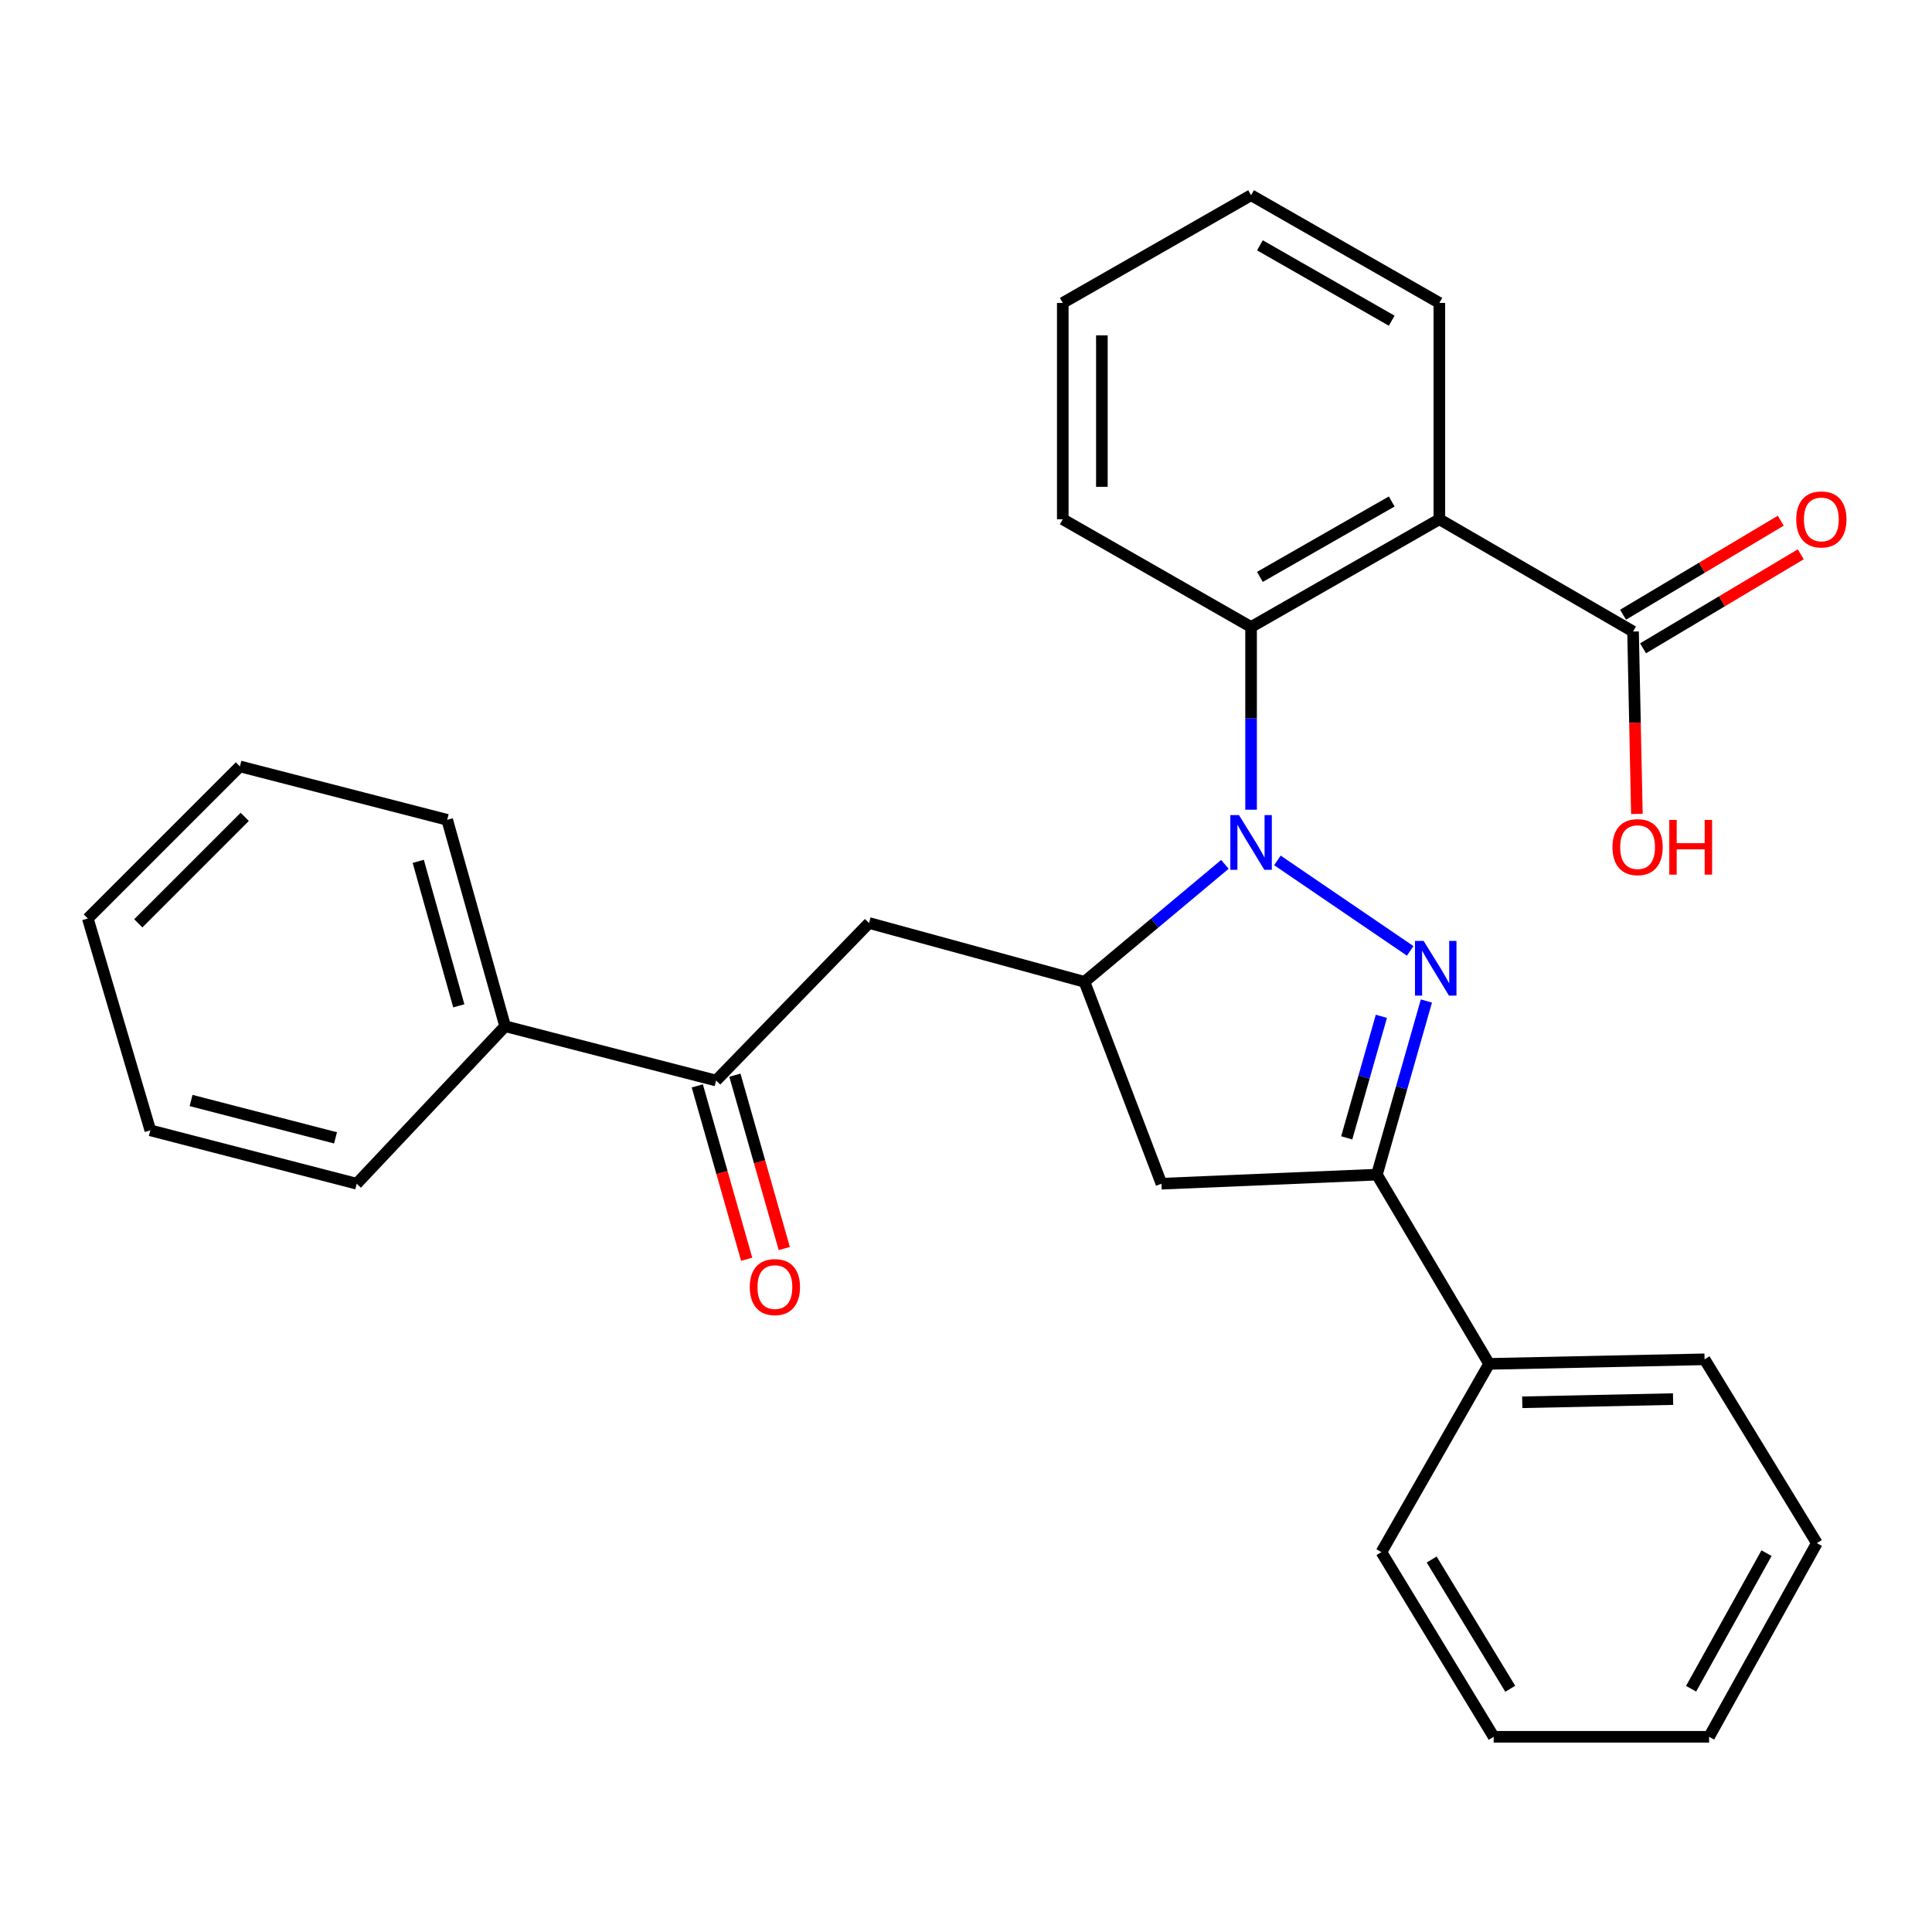 <?xml version='1.0' encoding='iso-8859-1'?>
<svg version='1.1' baseProfile='full'
              xmlns='http://www.w3.org/2000/svg'
                      xmlns:rdkit='http://www.rdkit.org/xml'
                      xmlns:xlink='http://www.w3.org/1999/xlink'
                  xml:space='preserve'
width='1000px' height='1000px' viewBox='0 0 1000 1000'>
<!-- END OF HEADER -->
<rect style='opacity:1.0;fill:#FFFFFF;stroke:none' width='1000' height='1000' x='0' y='0'> </rect>
<path class='bond-0' d='M 661.186,445.342 L 729.912,492.173' style='fill:none;fill-rule:evenodd;stroke:#0000FF;stroke-width:6px;stroke-linecap:butt;stroke-linejoin:miter;stroke-opacity:1' />
<path class='bond-1' d='M 634.004,447.39 L 597.663,477.794' style='fill:none;fill-rule:evenodd;stroke:#0000FF;stroke-width:6px;stroke-linecap:butt;stroke-linejoin:miter;stroke-opacity:1' />
<path class='bond-1' d='M 597.663,477.794 L 561.322,508.197' style='fill:none;fill-rule:evenodd;stroke:#000000;stroke-width:6px;stroke-linecap:butt;stroke-linejoin:miter;stroke-opacity:1' />
<path class='bond-2' d='M 647.554,419.105 L 647.554,371.819' style='fill:none;fill-rule:evenodd;stroke:#0000FF;stroke-width:6px;stroke-linecap:butt;stroke-linejoin:miter;stroke-opacity:1' />
<path class='bond-2' d='M 647.554,371.819 L 647.554,324.532' style='fill:none;fill-rule:evenodd;stroke:#000000;stroke-width:6px;stroke-linecap:butt;stroke-linejoin:miter;stroke-opacity:1' />
<path class='bond-4' d='M 738.303,518.117 L 725.492,563.054' style='fill:none;fill-rule:evenodd;stroke:#0000FF;stroke-width:6px;stroke-linecap:butt;stroke-linejoin:miter;stroke-opacity:1' />
<path class='bond-4' d='M 725.492,563.054 L 712.682,607.991' style='fill:none;fill-rule:evenodd;stroke:#000000;stroke-width:6px;stroke-linecap:butt;stroke-linejoin:miter;stroke-opacity:1' />
<path class='bond-4' d='M 714.995,526.049 L 706.028,557.505' style='fill:none;fill-rule:evenodd;stroke:#0000FF;stroke-width:6px;stroke-linecap:butt;stroke-linejoin:miter;stroke-opacity:1' />
<path class='bond-4' d='M 706.028,557.505 L 697.06,588.961' style='fill:none;fill-rule:evenodd;stroke:#000000;stroke-width:6px;stroke-linecap:butt;stroke-linejoin:miter;stroke-opacity:1' />
<path class='bond-5' d='M 561.322,508.197 L 601.16,612.691' style='fill:none;fill-rule:evenodd;stroke:#000000;stroke-width:6px;stroke-linecap:butt;stroke-linejoin:miter;stroke-opacity:1' />
<path class='bond-6' d='M 561.322,508.197 L 449.812,477.747' style='fill:none;fill-rule:evenodd;stroke:#000000;stroke-width:6px;stroke-linecap:butt;stroke-linejoin:miter;stroke-opacity:1' />
<path class='bond-3' d='M 647.554,324.532 L 745.009,268.772' style='fill:none;fill-rule:evenodd;stroke:#000000;stroke-width:6px;stroke-linecap:butt;stroke-linejoin:miter;stroke-opacity:1' />
<path class='bond-3' d='M 652.121,298.601 L 720.339,259.568' style='fill:none;fill-rule:evenodd;stroke:#000000;stroke-width:6px;stroke-linecap:butt;stroke-linejoin:miter;stroke-opacity:1' />
<path class='bond-15' d='M 647.554,324.532 L 550.089,268.772' style='fill:none;fill-rule:evenodd;stroke:#000000;stroke-width:6px;stroke-linecap:butt;stroke-linejoin:miter;stroke-opacity:1' />
<path class='bond-7' d='M 745.009,268.772 L 845.263,326.871' style='fill:none;fill-rule:evenodd;stroke:#000000;stroke-width:6px;stroke-linecap:butt;stroke-linejoin:miter;stroke-opacity:1' />
<path class='bond-14' d='M 745.009,268.772 L 745.009,156.789' style='fill:none;fill-rule:evenodd;stroke:#000000;stroke-width:6px;stroke-linecap:butt;stroke-linejoin:miter;stroke-opacity:1' />
<path class='bond-9' d='M 712.682,607.991 L 770.77,705.94' style='fill:none;fill-rule:evenodd;stroke:#000000;stroke-width:6px;stroke-linecap:butt;stroke-linejoin:miter;stroke-opacity:1' />
<path class='bond-28' d='M 712.682,607.991 L 601.16,612.691' style='fill:none;fill-rule:evenodd;stroke:#000000;stroke-width:6px;stroke-linecap:butt;stroke-linejoin:miter;stroke-opacity:1' />
<path class='bond-8' d='M 449.812,477.747 L 370.652,559.28' style='fill:none;fill-rule:evenodd;stroke:#000000;stroke-width:6px;stroke-linecap:butt;stroke-linejoin:miter;stroke-opacity:1' />
<path class='bond-10' d='M 850.445,335.564 L 891.26,311.234' style='fill:none;fill-rule:evenodd;stroke:#000000;stroke-width:6px;stroke-linecap:butt;stroke-linejoin:miter;stroke-opacity:1' />
<path class='bond-10' d='M 891.26,311.234 L 932.074,286.905' style='fill:none;fill-rule:evenodd;stroke:#FF0000;stroke-width:6px;stroke-linecap:butt;stroke-linejoin:miter;stroke-opacity:1' />
<path class='bond-10' d='M 840.082,318.178 L 880.896,293.849' style='fill:none;fill-rule:evenodd;stroke:#000000;stroke-width:6px;stroke-linecap:butt;stroke-linejoin:miter;stroke-opacity:1' />
<path class='bond-10' d='M 880.896,293.849 L 921.711,269.519' style='fill:none;fill-rule:evenodd;stroke:#FF0000;stroke-width:6px;stroke-linecap:butt;stroke-linejoin:miter;stroke-opacity:1' />
<path class='bond-13' d='M 845.263,326.871 L 846.258,374.077' style='fill:none;fill-rule:evenodd;stroke:#000000;stroke-width:6px;stroke-linecap:butt;stroke-linejoin:miter;stroke-opacity:1' />
<path class='bond-13' d='M 846.258,374.077 L 847.253,421.284' style='fill:none;fill-rule:evenodd;stroke:#FF0000;stroke-width:6px;stroke-linecap:butt;stroke-linejoin:miter;stroke-opacity:1' />
<path class='bond-11' d='M 360.919,562.052 L 373.698,606.92' style='fill:none;fill-rule:evenodd;stroke:#000000;stroke-width:6px;stroke-linecap:butt;stroke-linejoin:miter;stroke-opacity:1' />
<path class='bond-11' d='M 373.698,606.92 L 386.477,651.787' style='fill:none;fill-rule:evenodd;stroke:#FF0000;stroke-width:6px;stroke-linecap:butt;stroke-linejoin:miter;stroke-opacity:1' />
<path class='bond-11' d='M 380.385,556.508 L 393.163,601.376' style='fill:none;fill-rule:evenodd;stroke:#000000;stroke-width:6px;stroke-linecap:butt;stroke-linejoin:miter;stroke-opacity:1' />
<path class='bond-11' d='M 393.163,601.376 L 405.942,646.243' style='fill:none;fill-rule:evenodd;stroke:#FF0000;stroke-width:6px;stroke-linecap:butt;stroke-linejoin:miter;stroke-opacity:1' />
<path class='bond-12' d='M 370.652,559.28 L 261.458,531.169' style='fill:none;fill-rule:evenodd;stroke:#000000;stroke-width:6px;stroke-linecap:butt;stroke-linejoin:miter;stroke-opacity:1' />
<path class='bond-16' d='M 770.77,705.94 L 882.28,703.579' style='fill:none;fill-rule:evenodd;stroke:#000000;stroke-width:6px;stroke-linecap:butt;stroke-linejoin:miter;stroke-opacity:1' />
<path class='bond-16' d='M 787.925,725.821 L 865.982,724.168' style='fill:none;fill-rule:evenodd;stroke:#000000;stroke-width:6px;stroke-linecap:butt;stroke-linejoin:miter;stroke-opacity:1' />
<path class='bond-17' d='M 770.77,705.94 L 715.02,803.372' style='fill:none;fill-rule:evenodd;stroke:#000000;stroke-width:6px;stroke-linecap:butt;stroke-linejoin:miter;stroke-opacity:1' />
<path class='bond-18' d='M 261.458,531.169 L 231.469,424.337' style='fill:none;fill-rule:evenodd;stroke:#000000;stroke-width:6px;stroke-linecap:butt;stroke-linejoin:miter;stroke-opacity:1' />
<path class='bond-18' d='M 237.473,520.614 L 216.481,445.832' style='fill:none;fill-rule:evenodd;stroke:#000000;stroke-width:6px;stroke-linecap:butt;stroke-linejoin:miter;stroke-opacity:1' />
<path class='bond-19' d='M 261.458,531.169 L 184.626,612.691' style='fill:none;fill-rule:evenodd;stroke:#000000;stroke-width:6px;stroke-linecap:butt;stroke-linejoin:miter;stroke-opacity:1' />
<path class='bond-29' d='M 745.009,156.789 L 647.554,101.04' style='fill:none;fill-rule:evenodd;stroke:#000000;stroke-width:6px;stroke-linecap:butt;stroke-linejoin:miter;stroke-opacity:1' />
<path class='bond-29' d='M 720.341,165.995 L 652.123,126.971' style='fill:none;fill-rule:evenodd;stroke:#000000;stroke-width:6px;stroke-linecap:butt;stroke-linejoin:miter;stroke-opacity:1' />
<path class='bond-21' d='M 550.089,268.772 L 550.089,156.789' style='fill:none;fill-rule:evenodd;stroke:#000000;stroke-width:6px;stroke-linecap:butt;stroke-linejoin:miter;stroke-opacity:1' />
<path class='bond-21' d='M 570.328,251.974 L 570.328,173.587' style='fill:none;fill-rule:evenodd;stroke:#000000;stroke-width:6px;stroke-linecap:butt;stroke-linejoin:miter;stroke-opacity:1' />
<path class='bond-25' d='M 882.28,703.579 L 940.402,798.717' style='fill:none;fill-rule:evenodd;stroke:#000000;stroke-width:6px;stroke-linecap:butt;stroke-linejoin:miter;stroke-opacity:1' />
<path class='bond-24' d='M 715.02,803.372 L 773.12,898.96' style='fill:none;fill-rule:evenodd;stroke:#000000;stroke-width:6px;stroke-linecap:butt;stroke-linejoin:miter;stroke-opacity:1' />
<path class='bond-24' d='M 741.031,807.198 L 781.701,874.109' style='fill:none;fill-rule:evenodd;stroke:#000000;stroke-width:6px;stroke-linecap:butt;stroke-linejoin:miter;stroke-opacity:1' />
<path class='bond-23' d='M 231.469,424.337 L 124.176,396.687' style='fill:none;fill-rule:evenodd;stroke:#000000;stroke-width:6px;stroke-linecap:butt;stroke-linejoin:miter;stroke-opacity:1' />
<path class='bond-22' d='M 184.626,612.691 L 77.805,585.063' style='fill:none;fill-rule:evenodd;stroke:#000000;stroke-width:6px;stroke-linecap:butt;stroke-linejoin:miter;stroke-opacity:1' />
<path class='bond-22' d='M 173.67,588.952 L 98.895,569.612' style='fill:none;fill-rule:evenodd;stroke:#000000;stroke-width:6px;stroke-linecap:butt;stroke-linejoin:miter;stroke-opacity:1' />
<path class='bond-20' d='M 647.554,101.04 L 550.089,156.789' style='fill:none;fill-rule:evenodd;stroke:#000000;stroke-width:6px;stroke-linecap:butt;stroke-linejoin:miter;stroke-opacity:1' />
<path class='bond-27' d='M 77.805,585.063 L 45.455,475.409' style='fill:none;fill-rule:evenodd;stroke:#000000;stroke-width:6px;stroke-linecap:butt;stroke-linejoin:miter;stroke-opacity:1' />
<path class='bond-31' d='M 124.176,396.687 L 45.455,475.409' style='fill:none;fill-rule:evenodd;stroke:#000000;stroke-width:6px;stroke-linecap:butt;stroke-linejoin:miter;stroke-opacity:1' />
<path class='bond-31' d='M 126.68,422.807 L 71.575,477.912' style='fill:none;fill-rule:evenodd;stroke:#000000;stroke-width:6px;stroke-linecap:butt;stroke-linejoin:miter;stroke-opacity:1' />
<path class='bond-26' d='M 773.12,898.96 L 884.63,898.96' style='fill:none;fill-rule:evenodd;stroke:#000000;stroke-width:6px;stroke-linecap:butt;stroke-linejoin:miter;stroke-opacity:1' />
<path class='bond-30' d='M 940.402,798.717 L 884.63,898.96' style='fill:none;fill-rule:evenodd;stroke:#000000;stroke-width:6px;stroke-linecap:butt;stroke-linejoin:miter;stroke-opacity:1' />
<path class='bond-30' d='M 914.349,803.913 L 875.309,874.083' style='fill:none;fill-rule:evenodd;stroke:#000000;stroke-width:6px;stroke-linecap:butt;stroke-linejoin:miter;stroke-opacity:1' />
<path  class='atom-0' d='M 641.294 421.894
L 650.574 436.894
Q 651.494 438.374, 652.974 441.054
Q 654.454 443.734, 654.534 443.894
L 654.534 421.894
L 658.294 421.894
L 658.294 450.214
L 654.414 450.214
L 644.454 433.814
Q 643.294 431.894, 642.054 429.694
Q 640.854 427.494, 640.494 426.814
L 640.494 450.214
L 636.814 450.214
L 636.814 421.894
L 641.294 421.894
' fill='#0000FF'/>
<path  class='atom-1' d='M 736.871 487.021
L 746.151 502.021
Q 747.071 503.501, 748.551 506.181
Q 750.031 508.861, 750.111 509.021
L 750.111 487.021
L 753.871 487.021
L 753.871 515.341
L 749.991 515.341
L 740.031 498.941
Q 738.871 497.021, 737.631 494.821
Q 736.431 492.621, 736.071 491.941
L 736.071 515.341
L 732.391 515.341
L 732.391 487.021
L 736.871 487.021
' fill='#0000FF'/>
<path  class='atom-11' d='M 929.729 268.852
Q 929.729 262.052, 933.089 258.252
Q 936.449 254.452, 942.729 254.452
Q 949.009 254.452, 952.369 258.252
Q 955.729 262.052, 955.729 268.852
Q 955.729 275.732, 952.329 279.652
Q 948.929 283.532, 942.729 283.532
Q 936.489 283.532, 933.089 279.652
Q 929.729 275.772, 929.729 268.852
M 942.729 280.332
Q 947.049 280.332, 949.369 277.452
Q 951.729 274.532, 951.729 268.852
Q 951.729 263.292, 949.369 260.492
Q 947.049 257.652, 942.729 257.652
Q 938.409 257.652, 936.049 260.452
Q 933.729 263.252, 933.729 268.852
Q 933.729 274.572, 936.049 277.452
Q 938.409 280.332, 942.729 280.332
' fill='#FF0000'/>
<path  class='atom-12' d='M 388.079 666.192
Q 388.079 659.392, 391.439 655.592
Q 394.799 651.792, 401.079 651.792
Q 407.359 651.792, 410.719 655.592
Q 414.079 659.392, 414.079 666.192
Q 414.079 673.072, 410.679 676.992
Q 407.279 680.872, 401.079 680.872
Q 394.839 680.872, 391.439 676.992
Q 388.079 673.112, 388.079 666.192
M 401.079 677.672
Q 405.399 677.672, 407.719 674.792
Q 410.079 671.872, 410.079 666.192
Q 410.079 660.632, 407.719 657.832
Q 405.399 654.992, 401.079 654.992
Q 396.759 654.992, 394.399 657.792
Q 392.079 660.592, 392.079 666.192
Q 392.079 671.912, 394.399 674.792
Q 396.759 677.672, 401.079 677.672
' fill='#FF0000'/>
<path  class='atom-14' d='M 834.613 438.472
Q 834.613 431.672, 837.973 427.872
Q 841.333 424.072, 847.613 424.072
Q 853.893 424.072, 857.253 427.872
Q 860.613 431.672, 860.613 438.472
Q 860.613 445.352, 857.213 449.272
Q 853.813 453.152, 847.613 453.152
Q 841.373 453.152, 837.973 449.272
Q 834.613 445.392, 834.613 438.472
M 847.613 449.952
Q 851.933 449.952, 854.253 447.072
Q 856.613 444.152, 856.613 438.472
Q 856.613 432.912, 854.253 430.112
Q 851.933 427.272, 847.613 427.272
Q 843.293 427.272, 840.933 430.072
Q 838.613 432.872, 838.613 438.472
Q 838.613 444.192, 840.933 447.072
Q 843.293 449.952, 847.613 449.952
' fill='#FF0000'/>
<path  class='atom-14' d='M 864.013 424.392
L 867.853 424.392
L 867.853 436.432
L 882.333 436.432
L 882.333 424.392
L 886.173 424.392
L 886.173 452.712
L 882.333 452.712
L 882.333 439.632
L 867.853 439.632
L 867.853 452.712
L 864.013 452.712
L 864.013 424.392
' fill='#FF0000'/>
</svg>
